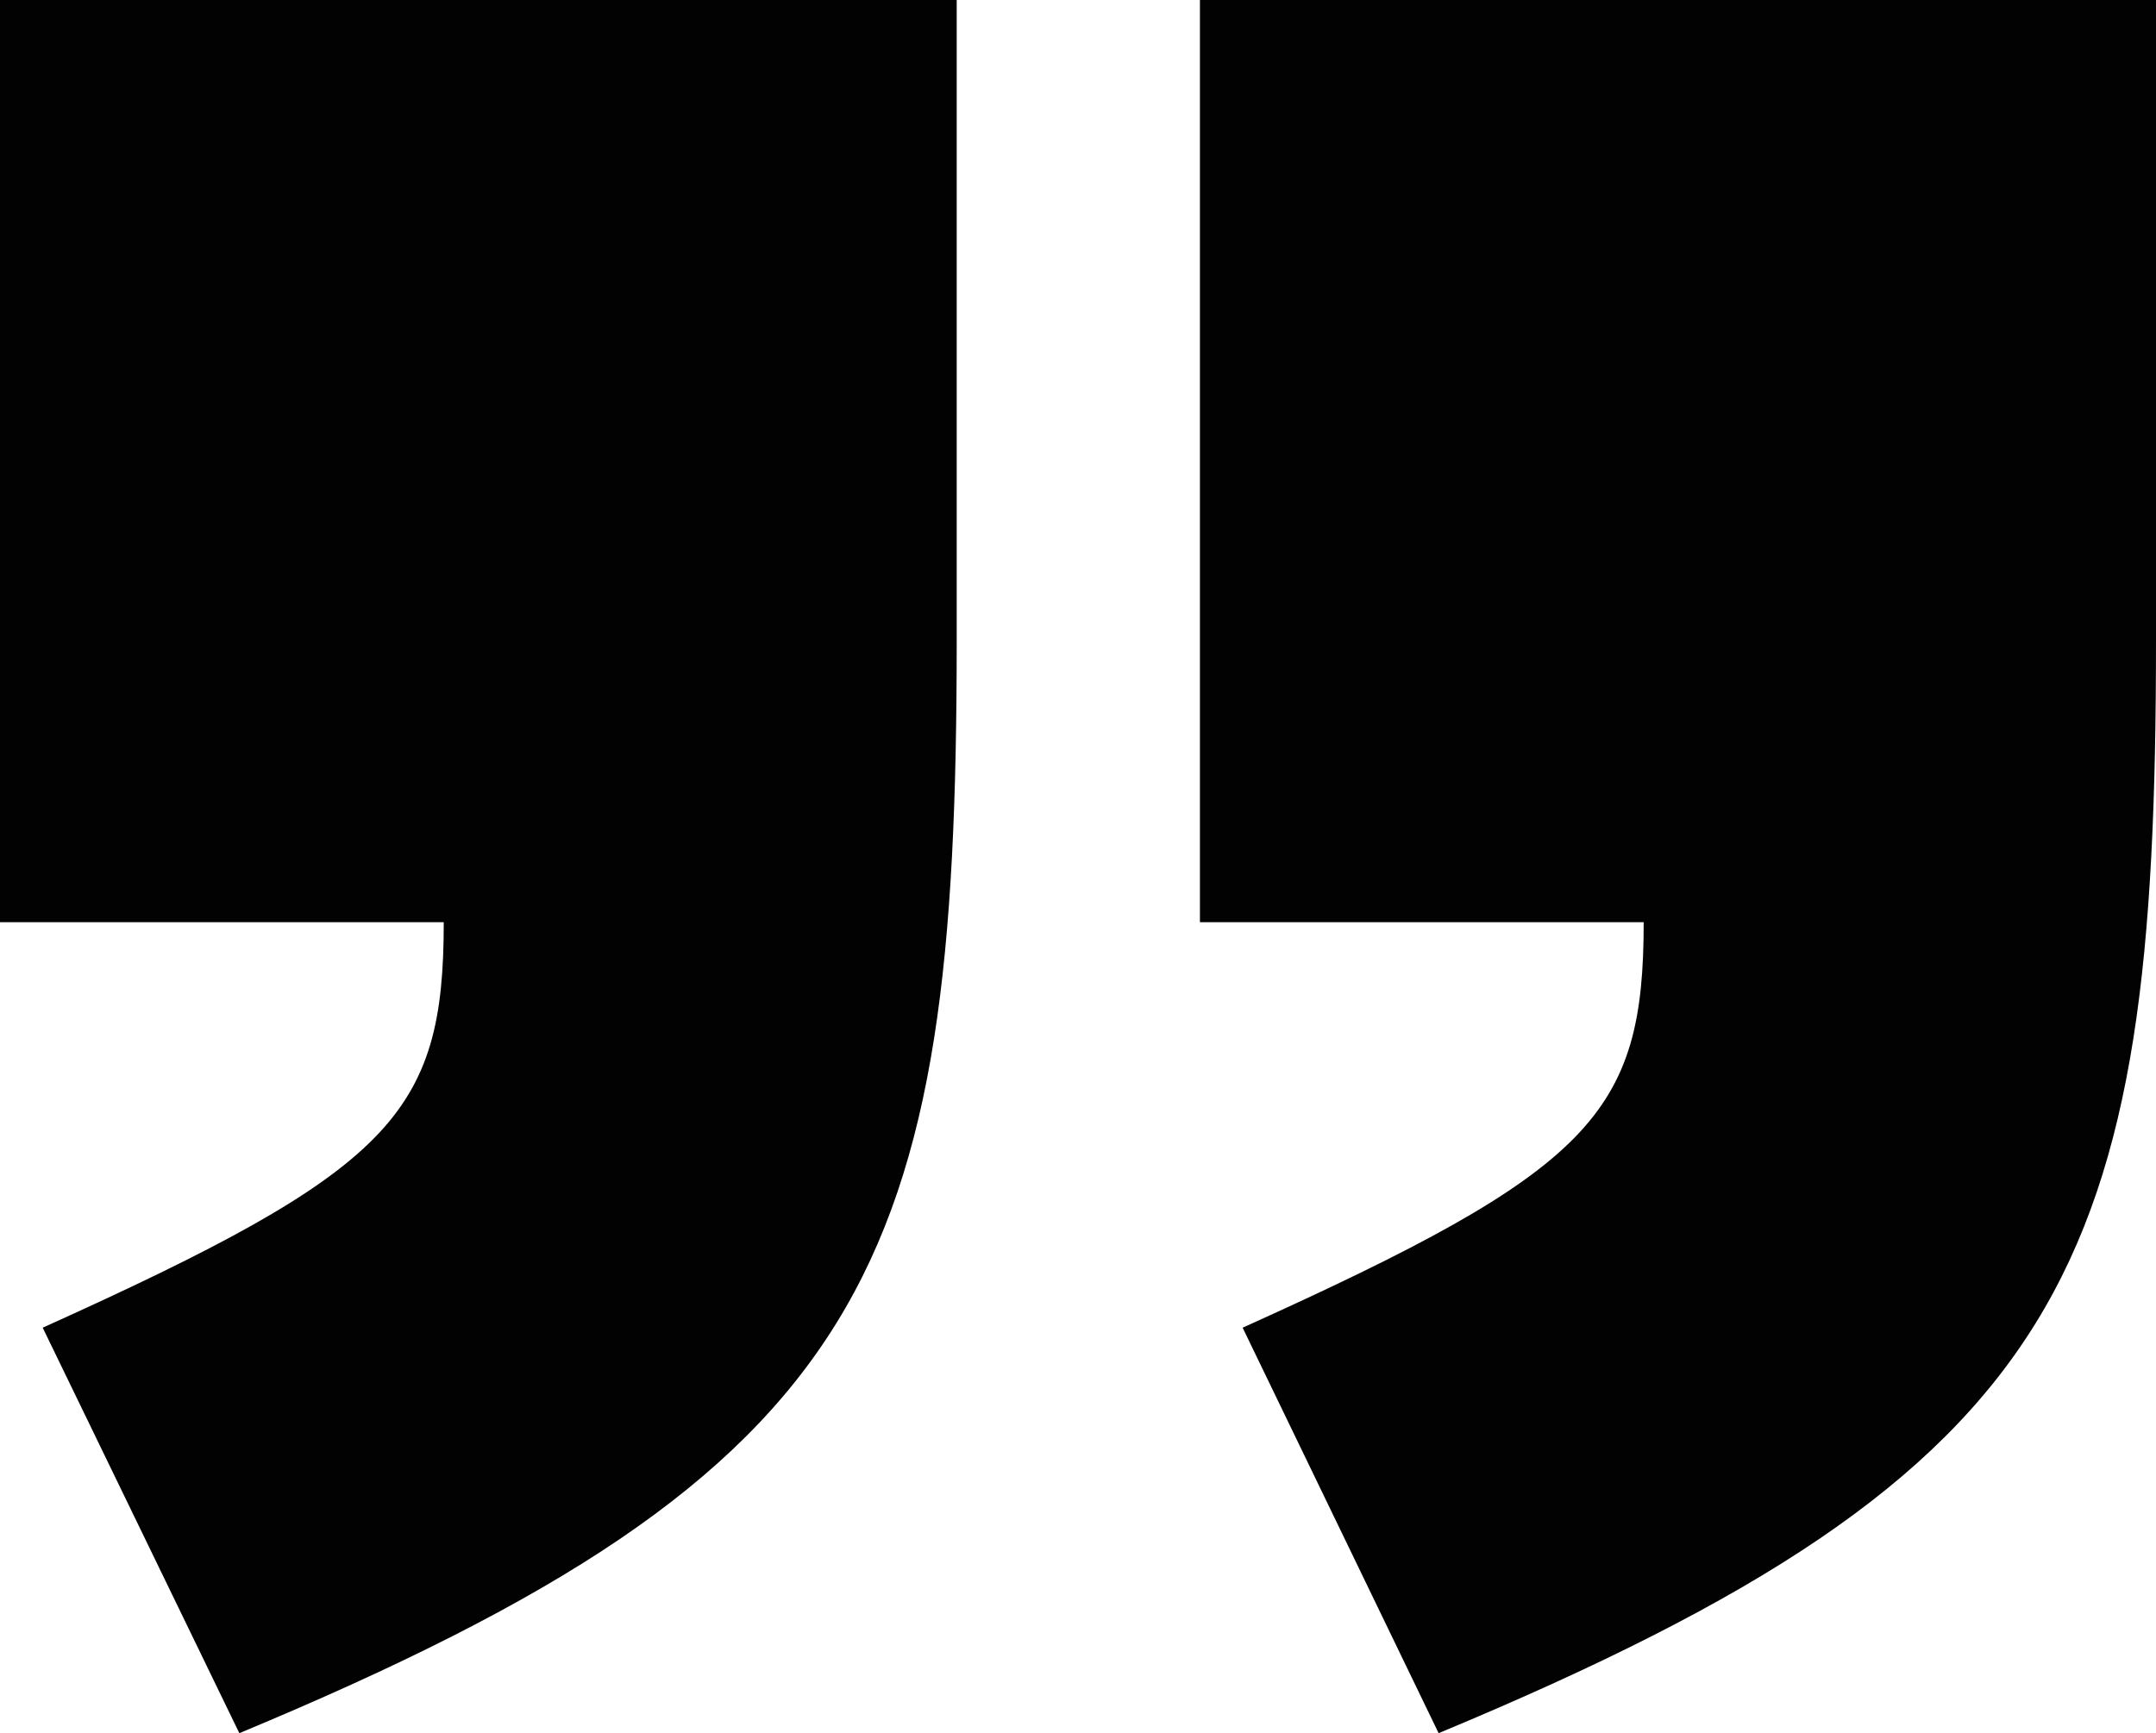<?xml version="1.0" encoding="utf-8"?>
<!-- Generator: Adobe Illustrator 24.2.3, SVG Export Plug-In . SVG Version: 6.00 Build 0)  -->
<svg version="1.1" id="Layer_1" xmlns="http://www.w3.org/2000/svg" xmlns:xlink="http://www.w3.org/1999/xlink" x="0px" y="0px"
	 viewBox="0 0 33.33 26.8" style="enable-background:new 0 0 33.33 26.8;" xml:space="preserve">
<style type="text/css">
	.st0{fill:#020203;}
</style>
<path class="st0" d="M22.24,26.8c9.83-4.09,11.09-7.19,11.09-16.9V0H18.55v14.26h6.86c0,2.97-0.79,3.83-6.2,6.27L22.24,26.8z
	 M3.7,26.8c9.83-4.09,11.09-7.19,11.09-16.9V0H0v14.26h6.86c0,2.97-0.79,3.83-6.2,6.27L3.7,26.8z"/>
</svg>
